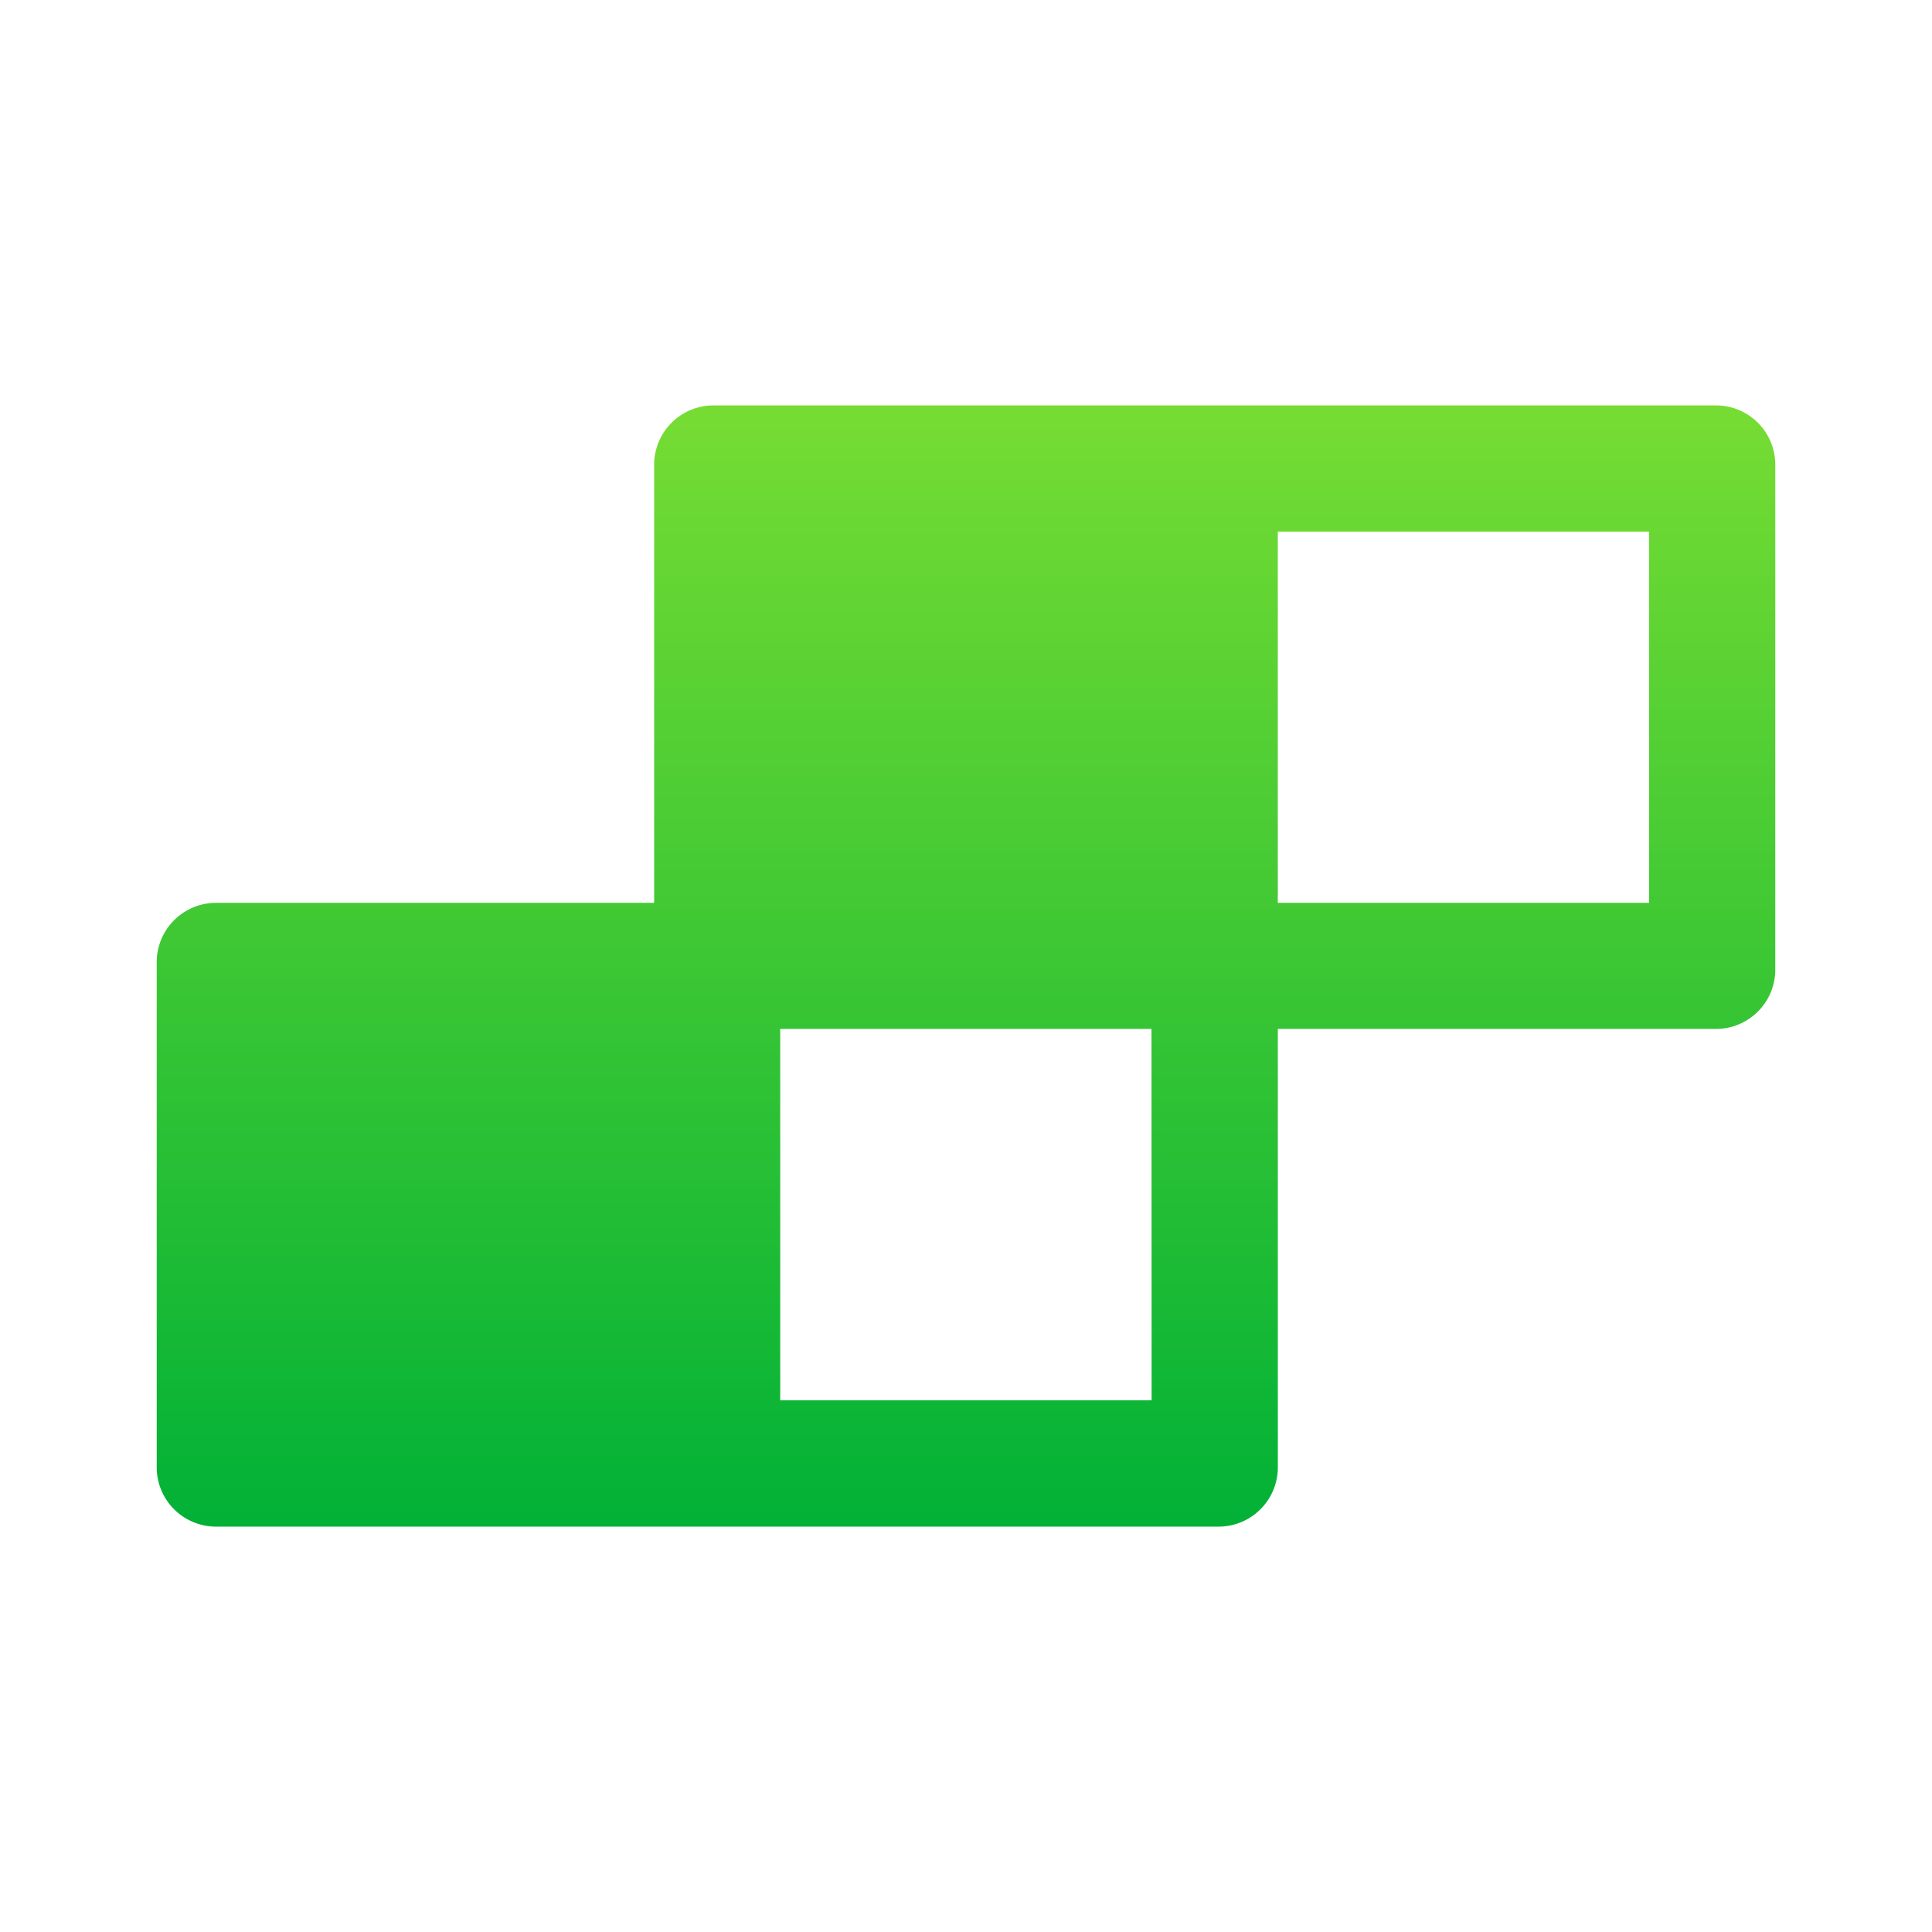 <svg xmlns="http://www.w3.org/2000/svg" xmlns:xlink="http://www.w3.org/1999/xlink" width="44" height="44" viewBox="0 0 44 44">
  <defs>
    <linearGradient id="linear-gradient" x1="0.5" x2="0.5" y2="1" gradientUnits="objectBoundingBox">
      <stop offset="0" stop-color="#90e632"/>
      <stop offset="1" stop-color="#01b136"/>
    </linearGradient>
    <clipPath id="clip-ux">
      <rect width="44" height="44"/>
    </clipPath>
  </defs>
  <g id="ux" clip-path="url(#clip-ux)">
    <path id="build" d="M111.51,210H88.682a1.351,1.351,0,0,0-1.353,1.353v9.976H77.353A1.351,1.351,0,0,0,76,222.682v11.5a1.351,1.351,0,0,0,1.353,1.353H100.18a1.351,1.351,0,0,0,1.353-1.353V224.2h9.976a1.351,1.351,0,0,0,1.353-1.353v-11.5A1.351,1.351,0,0,0,111.51,210ZM98.658,232.658H90.2V224.2h8.455Zm11.329-11.329h-8.455v-8.455h8.455Z" transform="translate(-72.431 -200.767)" fill="url(#linear-gradient)"/>
  </g>
</svg>
